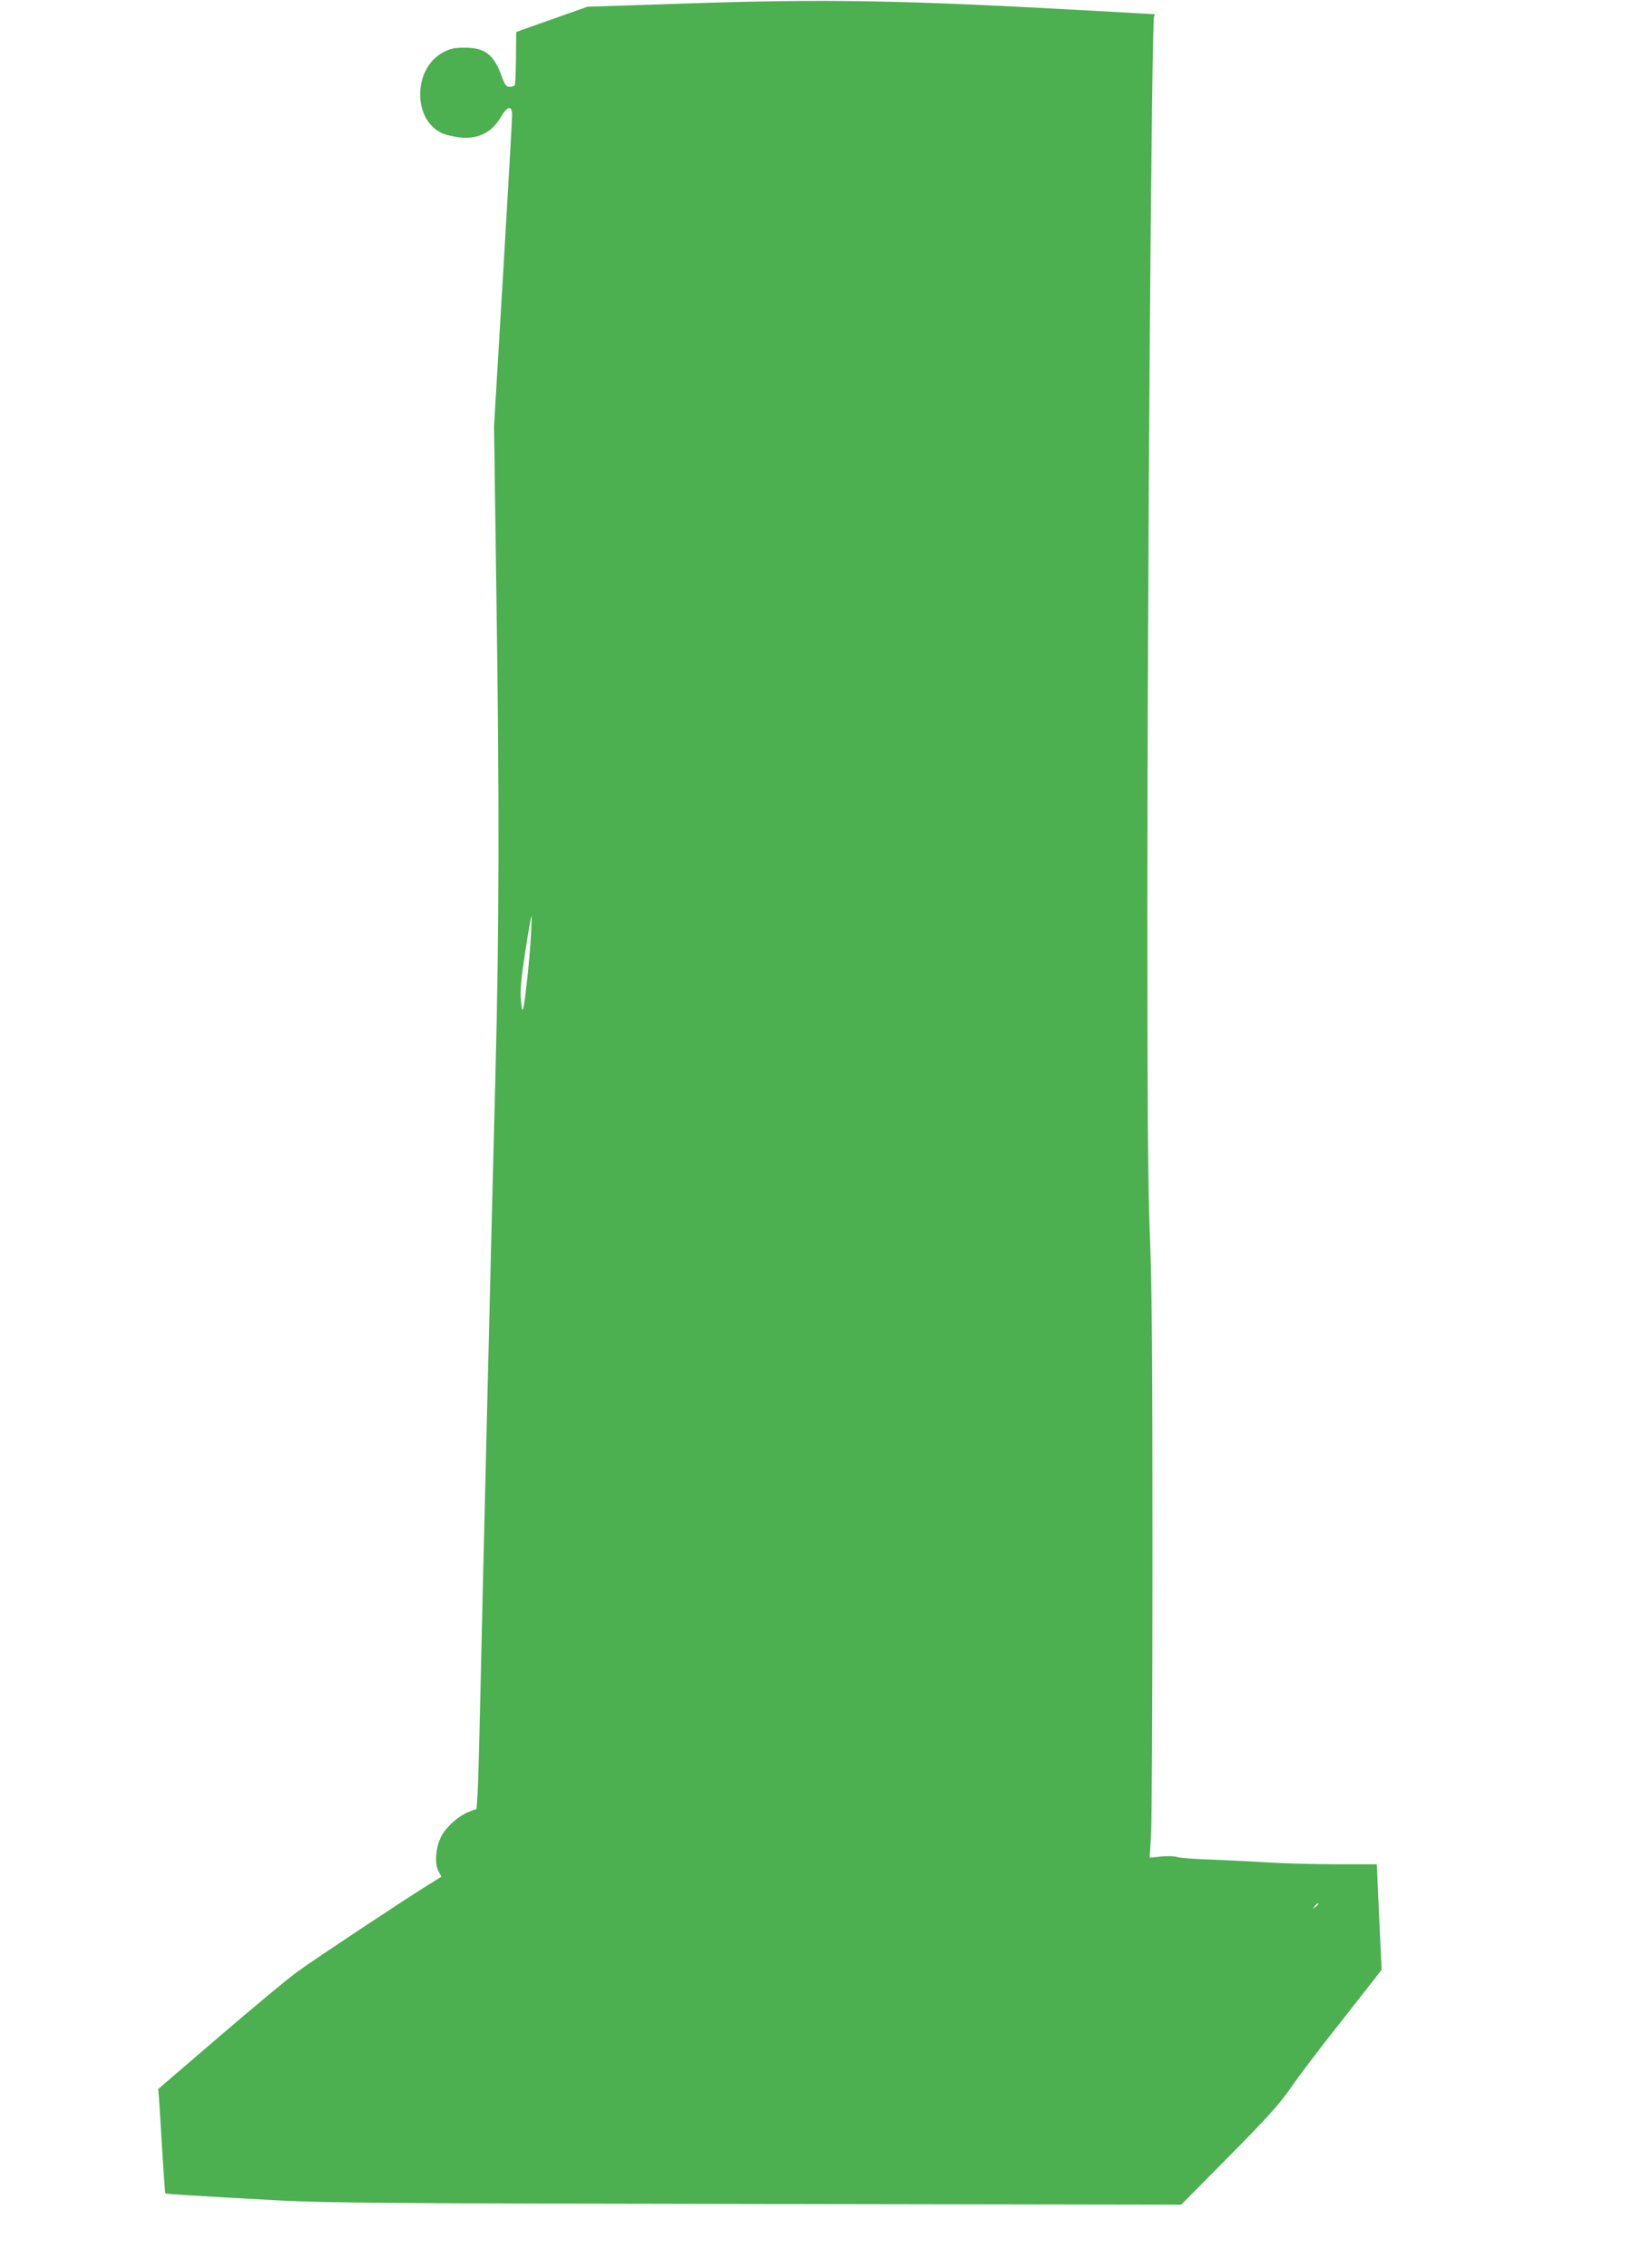 <?xml version="1.0" standalone="no"?>
<!DOCTYPE svg PUBLIC "-//W3C//DTD SVG 20010904//EN"
 "http://www.w3.org/TR/2001/REC-SVG-20010904/DTD/svg10.dtd">
<svg version="1.0" xmlns="http://www.w3.org/2000/svg"
 width="921pt" height="1280pt" viewBox="0 0 921 1280"
 preserveAspectRatio="xMidYMid meet">
<g transform="translate(0,1280) scale(0.1,-0.1)"
fill="#4caf50" stroke="none">
<path d="M3865 12780 l-550 -18 -175 -62 c-96 -34 -187 -66 -201 -71 l-26 -10
-1 -145 c-1 -80 -4 -149 -7 -155 -4 -5 -17 -9 -29 -9 -19 0 -27 10 -46 63 -45
122 -95 159 -212 158 -56 0 -79 -6 -120 -28 -170 -93 -169 -386 2 -457 19 -8
60 -17 91 -21 103 -13 184 26 234 112 38 66 65 71 65 13 0 -22 -23 -426 -51
-898 l-51 -857 13 -930 c18 -1179 16 -1936 -5 -2725 -21 -797 -72 -2908 -86
-3540 -6 -267 -13 -513 -16 -546 l-5 -62 -43 -16 c-56 -22 -120 -77 -152 -132
-34 -59 -44 -156 -20 -202 l17 -32 -77 -48 c-143 -89 -639 -418 -734 -487 -52
-37 -250 -202 -441 -366 l-346 -297 4 -49 c2 -26 10 -158 18 -292 8 -134 16
-245 18 -248 4 -4 147 -13 642 -40 270 -14 617 -17 2700 -20 l2391 -4 270 273
c218 220 285 295 350 389 44 64 161 218 260 343 98 125 195 249 215 274 l36
47 -13 275 c-7 151 -13 285 -13 298 l-1 22 -232 0 c-128 0 -297 5 -375 10 -78
5 -222 12 -319 16 -98 3 -189 10 -202 15 -13 5 -53 6 -89 3 l-65 -7 8 129 c4
71 8 775 8 1564 0 1091 -3 1523 -14 1800 -12 279 -15 721 -15 1880 0 1852 24
5000 38 5018 5 6 5 12 0 12 -5 0 -166 9 -358 20 -1055 59 -1495 67 -2290 40z
m-869 -5262 c-7 -131 -33 -372 -43 -408 -5 -18 -9 -6 -13 45 -5 53 0 118 24
272 17 112 33 203 35 203 2 0 1 -51 -3 -112z m4444 -5462 c0 -2 -8 -10 -17
-17 -16 -13 -17 -12 -4 4 13 16 21 21 21 13z"/>
</g>
</svg>
